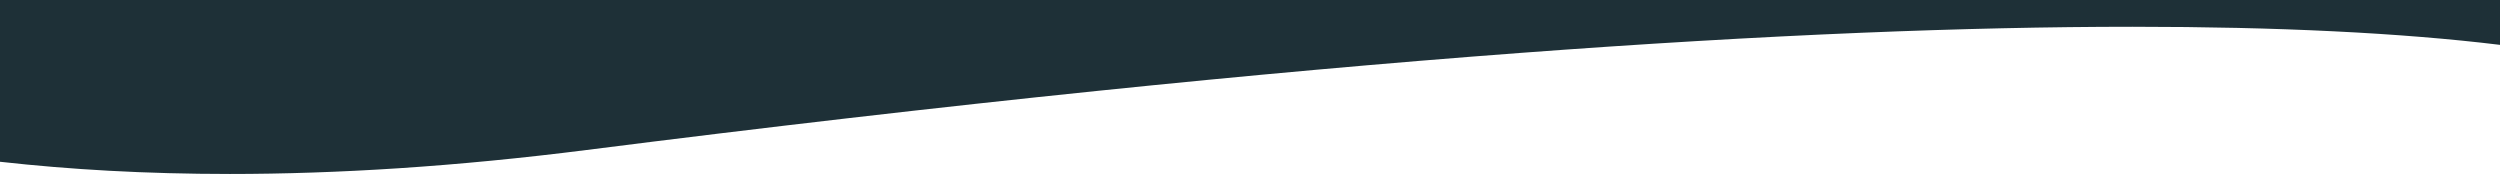 <?xml version="1.0" encoding="UTF-8"?> <svg xmlns="http://www.w3.org/2000/svg" width="1279" height="89.002" viewBox="0 0 1279 89.002"><g id="Groupe_258" data-name="Groupe 258" transform="translate(-0.5 -105.5)"><g id="Groupe_356" data-name="Groupe 356"><path id="Intersection_1" data-name="Intersection 1" d="M230.851,785.5h-.042c-20.917,0-41.63-.553-61.562-1.643-18.954-1.035-37.707-2.583-55.747-4.6V696.5h1279v22.95c-50.429-6.143-113.681-9.257-188.01-9.257-42.413,0-88.953,1.027-138.33,3.054-54.155,2.223-113.078,5.7-175.131,10.345-67.3,5.034-140.02,11.563-216.145,19.407-81.829,8.432-169.767,18.608-261.369,30.244-32.754,4.16-65.065,7.3-96.037,9.334-29.567,1.941-58.709,2.926-86.617,2.926Z" transform="translate(-113 -591)" fill="#1e3037"></path></g></g></svg> 